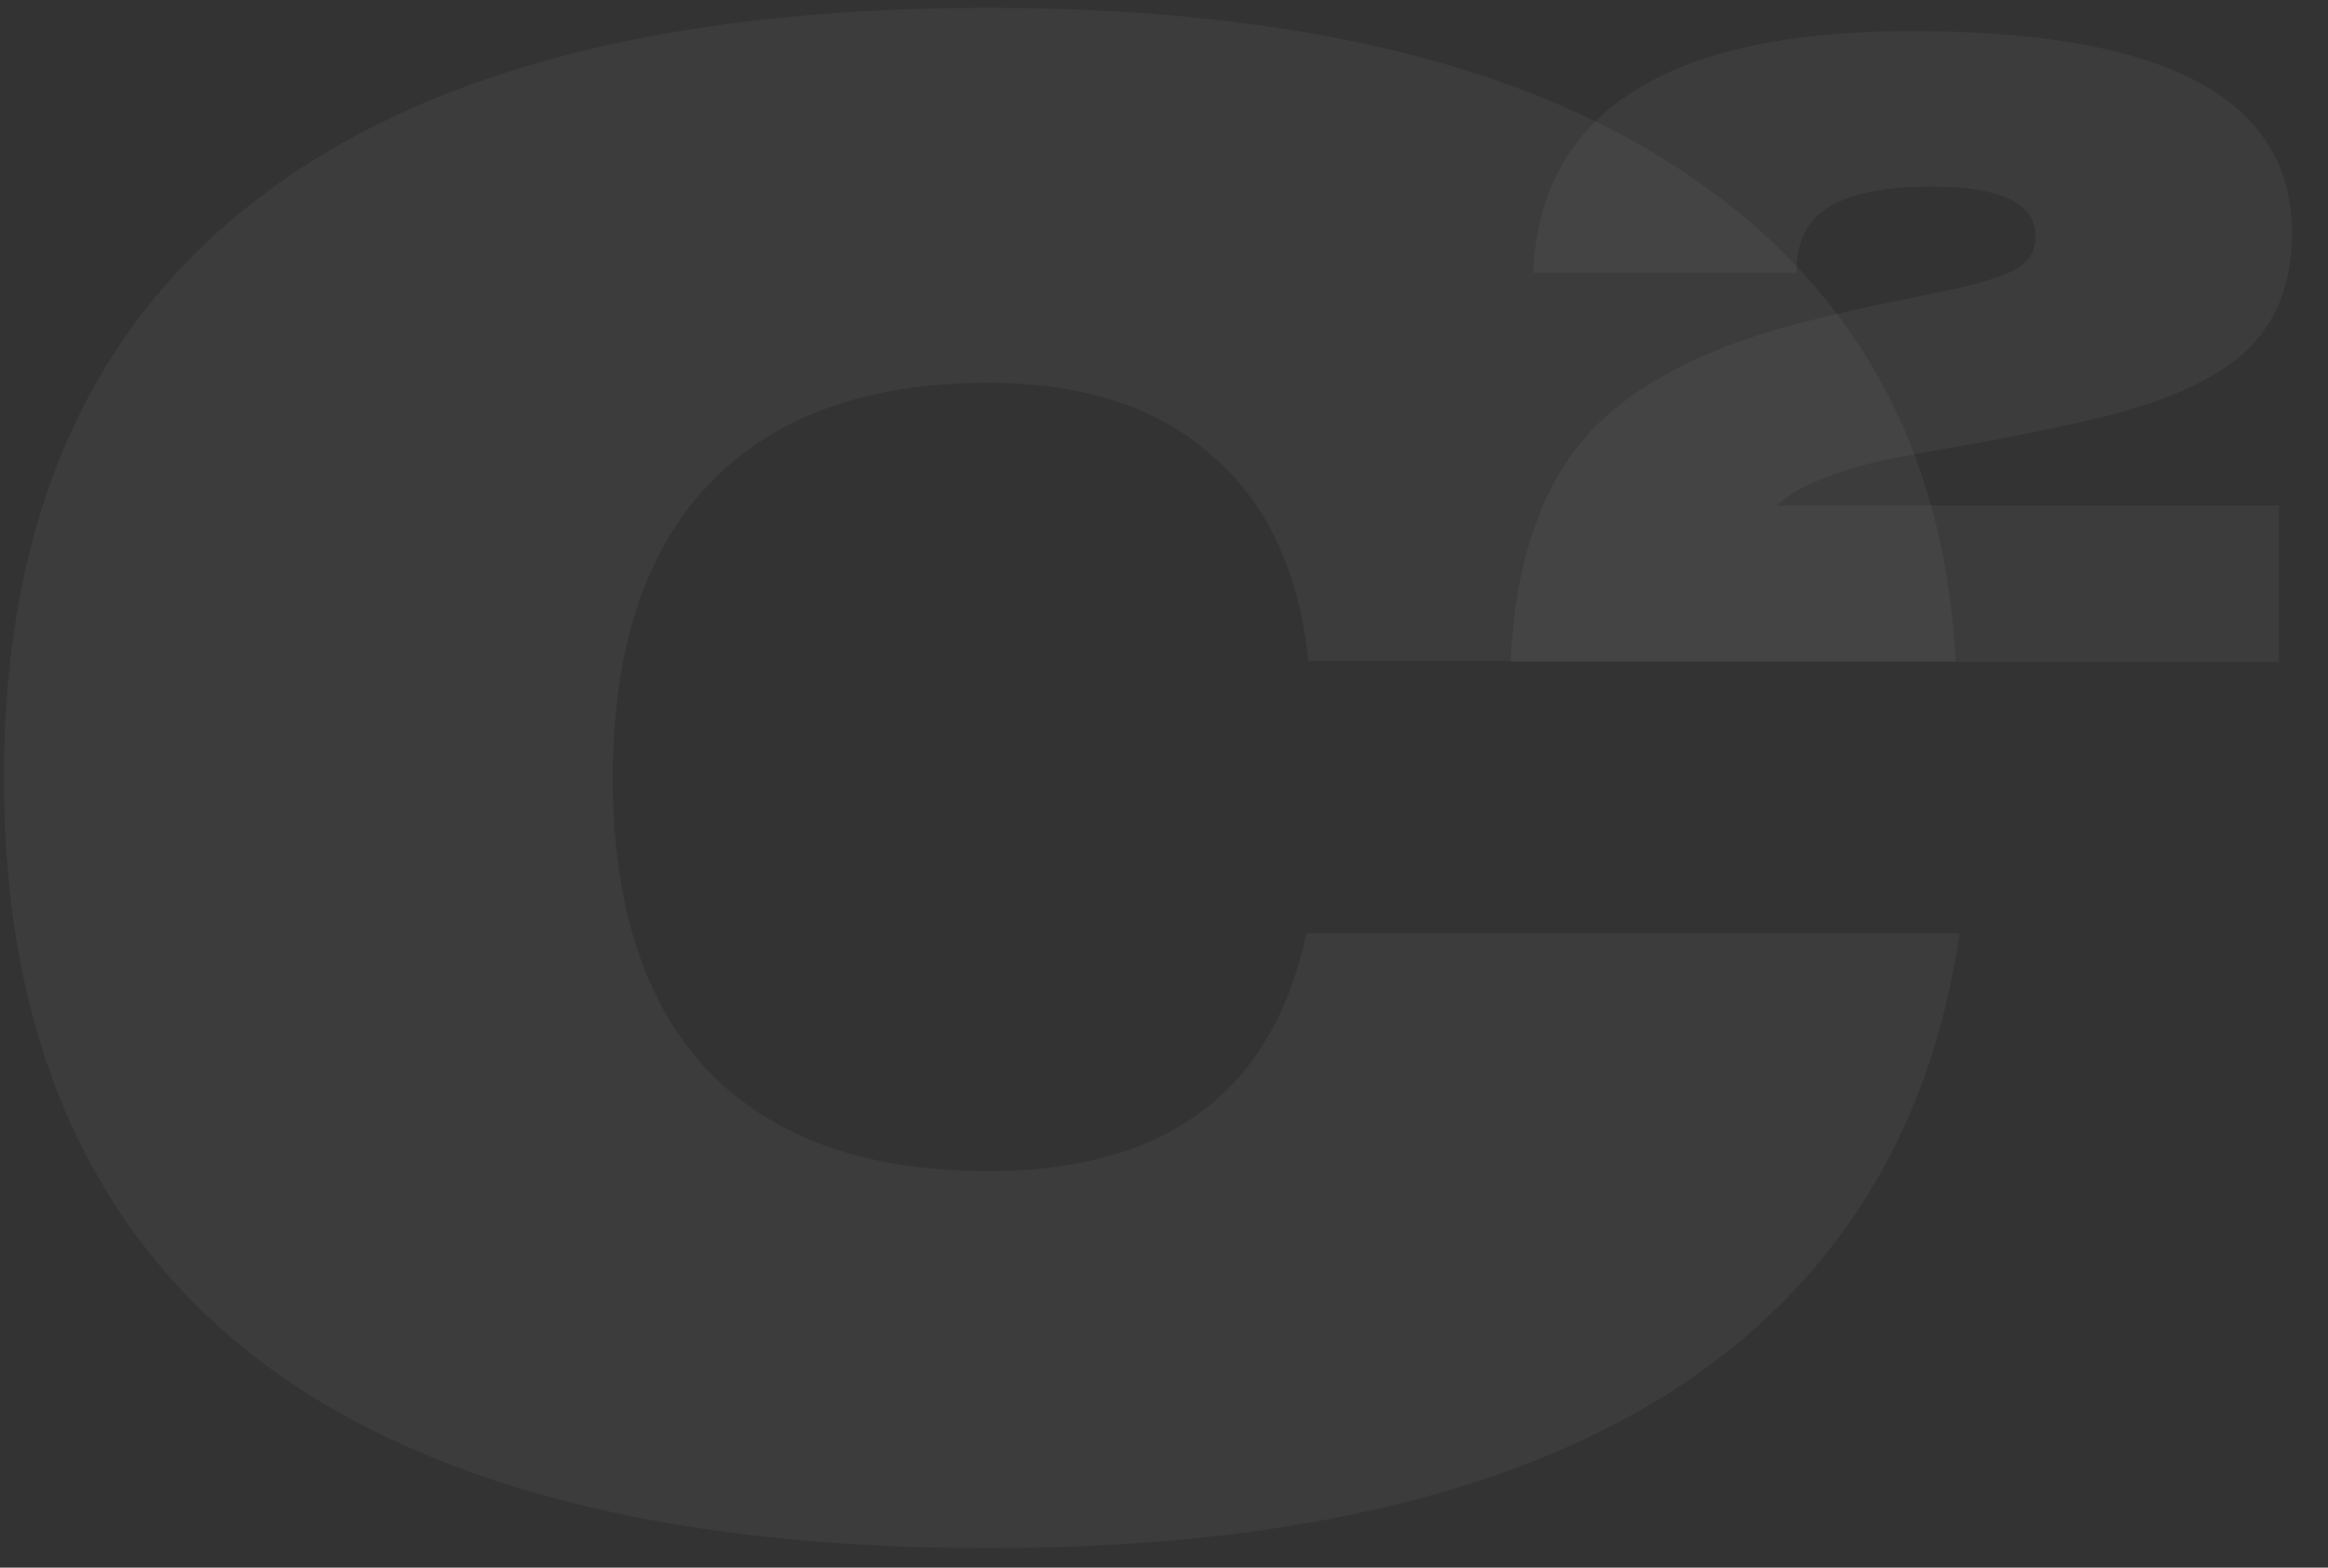 <?xml version="1.0" encoding="UTF-8"?> <svg xmlns="http://www.w3.org/2000/svg" width="640" height="431" viewBox="0 0 640 431" fill="none"><rect x="0" y="0" width="640" height="431" fill="#333333" stroke="none"/><g clip-path="url(#clip0_2057_8)"><path opacity="0.21" d="M359.698 181.749C357.111 156.991 348.242 138.144 333.092 125.21C318.31 111.907 297.801 105.256 271.564 105.256C237.936 105.256 212.253 114.679 194.516 133.525C177.147 152.002 168.463 178.793 168.463 213.899C168.463 249.005 177.147 275.796 194.516 294.273C212.253 312.75 237.936 321.988 271.564 321.988C320.712 321.988 349.905 300.186 359.144 256.58H538.738C530.608 312.011 504.002 354.138 458.918 382.962C413.835 411.416 351.384 425.643 271.564 425.643C182.136 425.643 114.696 407.905 69.243 372.43C23.79 336.585 1.064 283.741 1.064 213.899C1.064 144.057 23.79 91.398 69.243 55.922C114.696 20.078 182.136 2.155 271.564 2.155C355.448 2.155 419.932 17.675 465.016 48.717C510.469 79.757 534.673 124.102 537.63 181.749H359.698Z" fill="white" fill-opacity="0.21"></path><path opacity="0.21" d="M415.301 182C416.575 154.444 423.743 133.498 436.804 119.163C450.024 104.828 471.289 94.235 500.597 87.386C506.331 85.953 513.1 84.439 520.905 82.847C528.71 81.254 534.444 80.059 538.108 79.263C541.771 78.466 545.514 77.431 549.337 76.157C553.319 74.723 556.027 73.13 557.46 71.378C558.894 69.626 559.611 67.476 559.611 64.927C559.611 55.848 550.054 51.309 530.94 51.309C518.357 51.309 509.039 53.14 502.986 56.804C496.933 60.467 493.907 66.361 493.907 74.484V74.962H421.513C423.424 30.681 458.148 8.541 525.684 8.541C595.29 8.541 630.093 27.018 630.093 63.971C630.093 78.307 625.554 89.457 616.475 97.421C607.555 105.226 593.06 111.358 572.991 115.818C565.345 117.57 556.027 119.482 545.036 121.552C534.046 123.464 525.684 124.977 519.949 126.092C514.215 127.207 508.322 128.879 502.269 131.109C496.216 133.339 491.597 135.967 488.411 138.994H626.51V182H415.301Z" fill="white" fill-opacity="0.21"></path></g><defs><clipPath id="clip0_2057_8"><rect width="640" height="431" fill="white"></rect></clipPath></defs></svg> 